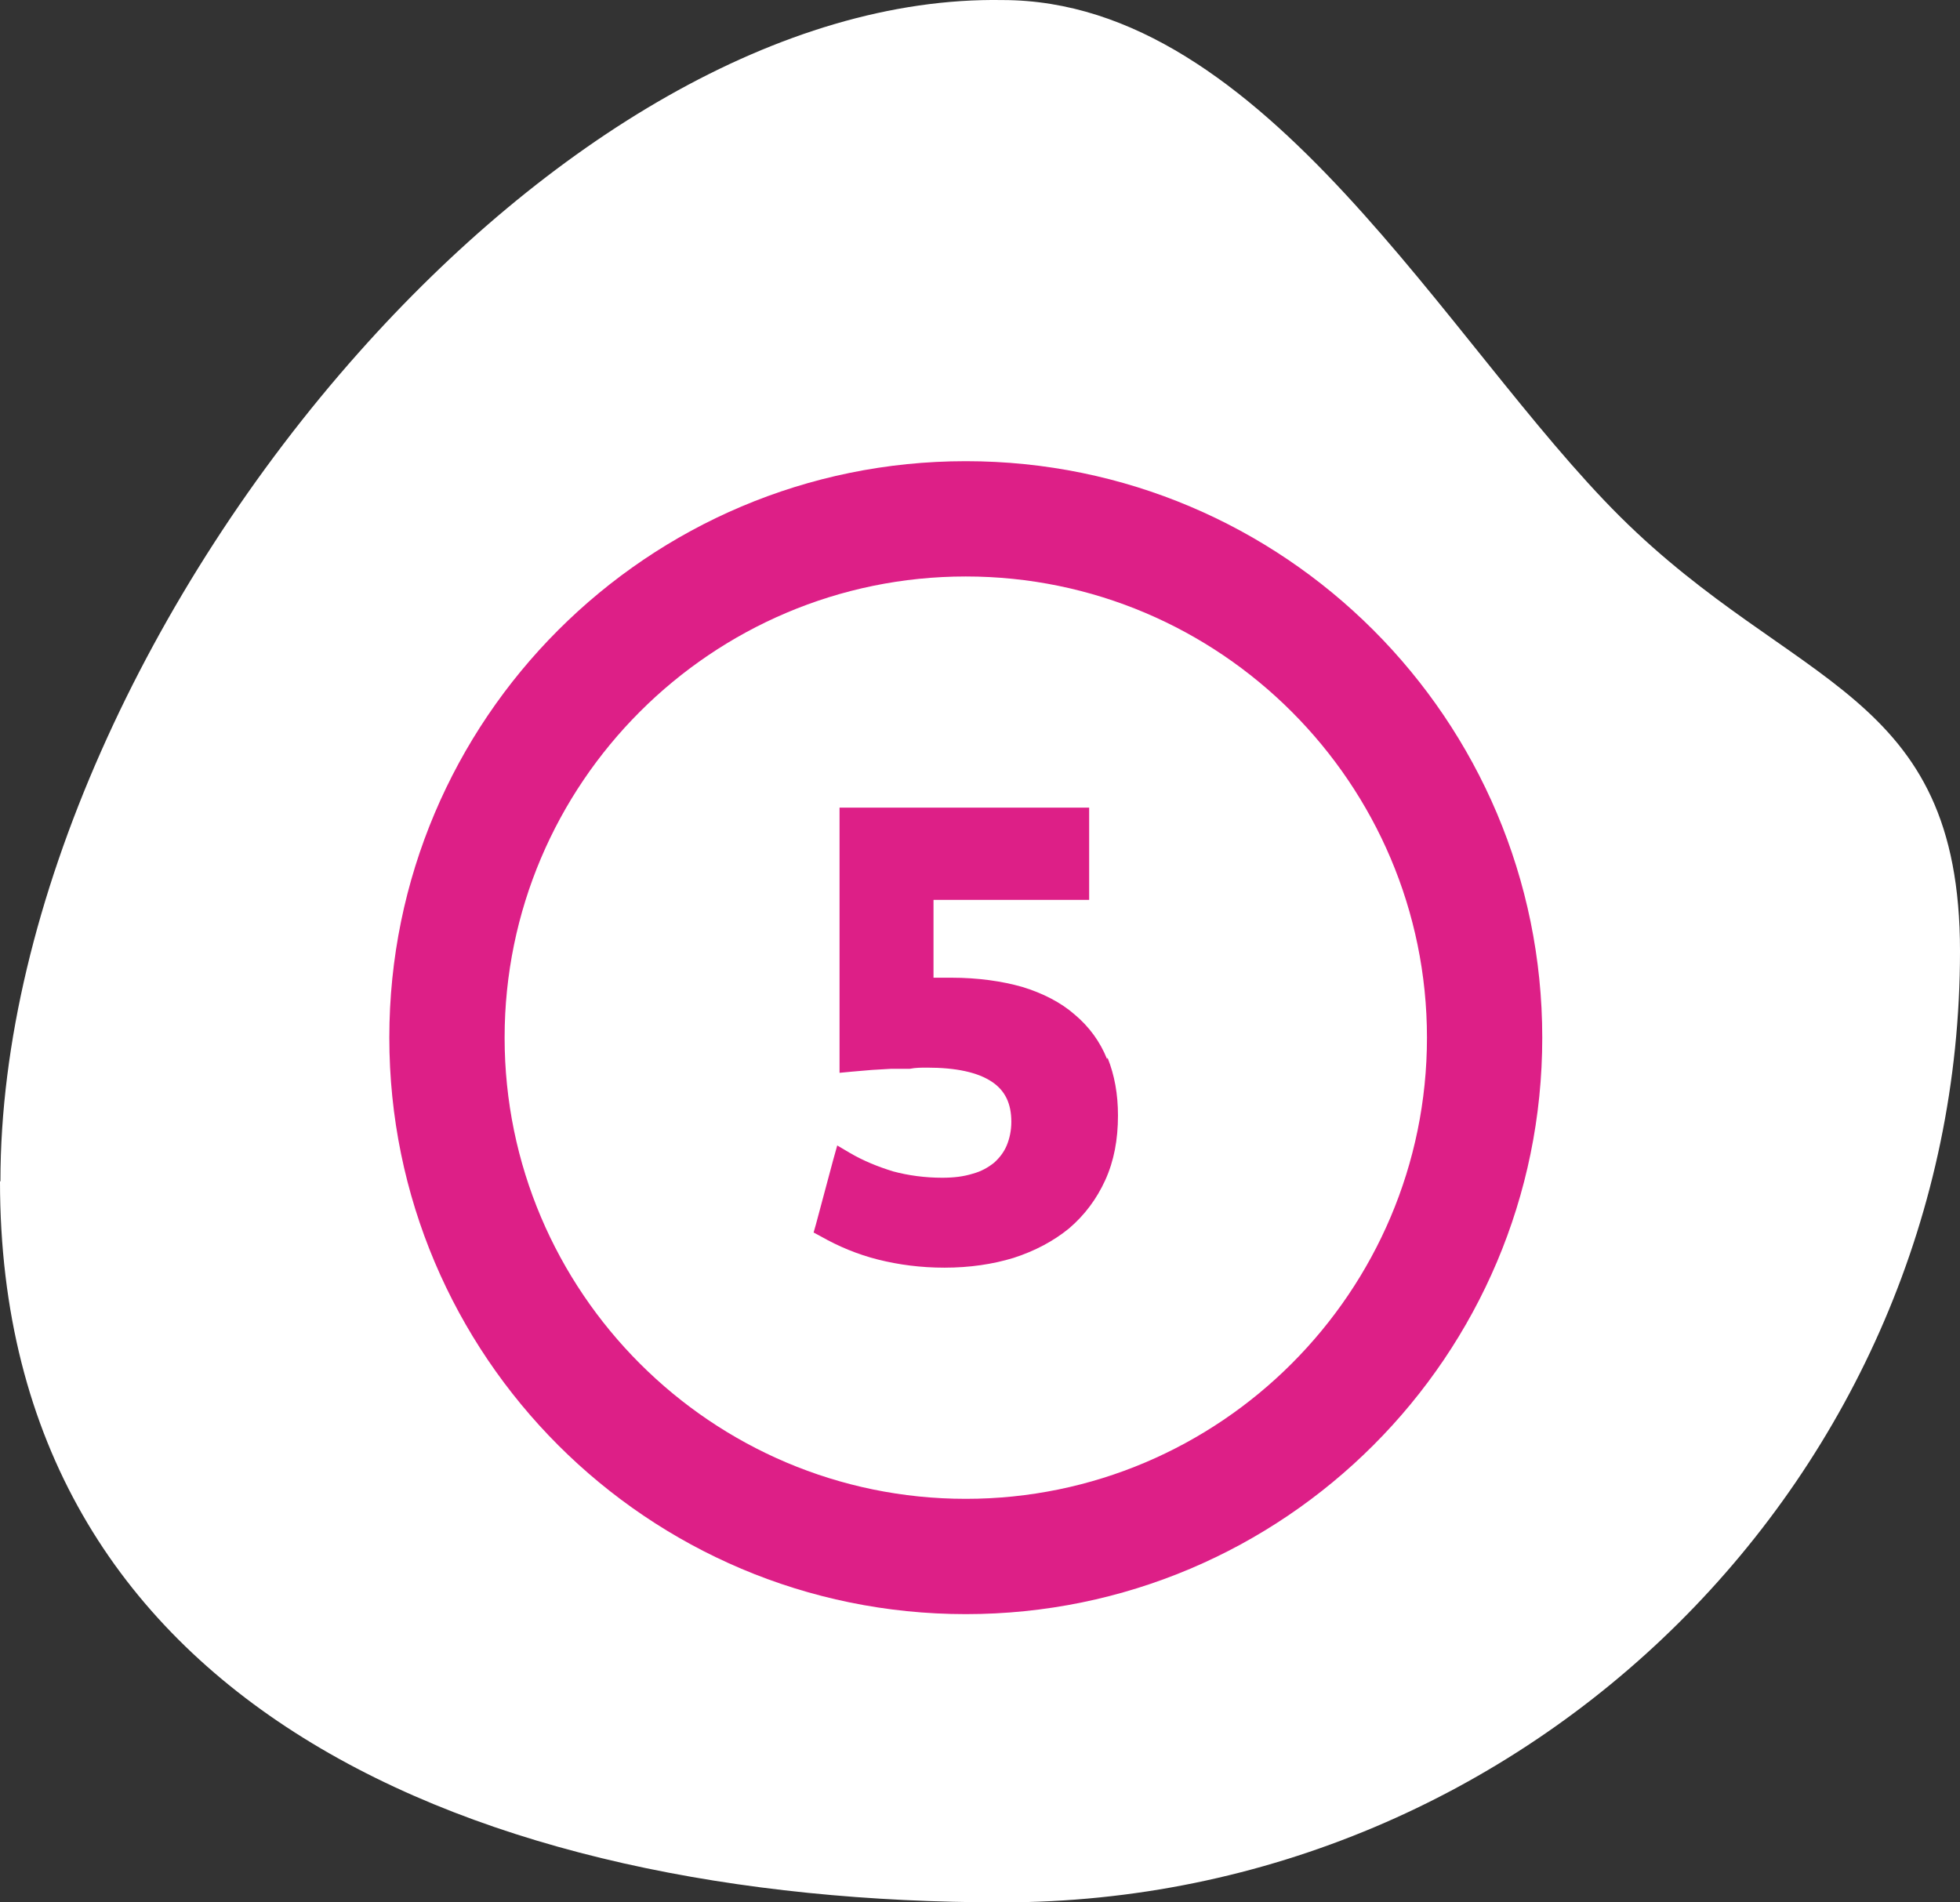 <svg width="68" height="66" viewBox="0 0 68 66" fill="none" xmlns="http://www.w3.org/2000/svg">
<rect x="0" y="0" width="68" height="66" fill="#333333" stroke="none"/>
<path d="M0.015 40.98C0.015 31.39 5.172 20.408 12.445 12.232C18.927 4.941 27.099 -0.126 34.777 0.002C43.917 0.002 50.193 11.945 56.21 17.927C62.234 23.91 68 23.925 68 33.001C68 51.146 53.049 66 34.769 66C16.497 66 -2.58476e-06 59.133 -1.79165e-06 40.988L0.015 40.98Z" fill="white"/>
<path d="M33.507 20C42.327 20 49.507 27.18 49.507 36C49.507 44.82 42.327 52 33.507 52C24.687 52 17.507 44.82 17.507 36C17.507 27.18 24.687 20 33.507 20ZM33.507 16C22.467 16 13.507 24.96 13.507 36C13.507 47.04 22.467 56 33.507 56C44.547 56 53.507 47.04 53.507 36C53.507 24.96 44.547 16 33.507 16Z" fill="#DD1F87"/>
<path d="M38.407 36.74C38.167 36.14 37.787 35.62 37.287 35.2C36.807 34.78 36.187 34.46 35.467 34.24C34.767 34.04 33.927 33.92 33.007 33.92H32.507C32.507 33.92 32.427 33.92 32.387 33.92V31.22H37.787V28.02H29.127V37.22L29.547 37.18C29.787 37.16 30.007 37.14 30.247 37.12L30.927 37.08H31.567C31.767 37.04 31.967 37.04 32.167 37.04C33.167 37.04 33.927 37.2 34.427 37.54C34.867 37.84 35.087 38.28 35.087 38.92C35.087 39.22 35.027 39.5 34.927 39.74C34.827 39.98 34.667 40.18 34.487 40.34C34.287 40.5 34.047 40.64 33.747 40.72C33.427 40.82 33.087 40.86 32.687 40.86C32.087 40.86 31.507 40.78 30.987 40.64C30.467 40.48 29.967 40.28 29.487 40L29.047 39.74L28.907 40.24L28.307 42.48L28.227 42.76L28.487 42.9C29.087 43.24 29.747 43.52 30.467 43.7C31.187 43.88 31.947 43.98 32.767 43.98C33.647 43.98 34.447 43.86 35.167 43.64C35.907 43.4 36.547 43.06 37.087 42.62C37.627 42.16 38.047 41.6 38.347 40.94C38.647 40.28 38.787 39.54 38.787 38.7C38.787 37.96 38.667 37.3 38.427 36.7L38.407 36.74Z" fill="#DD1F87"/>
</svg>
